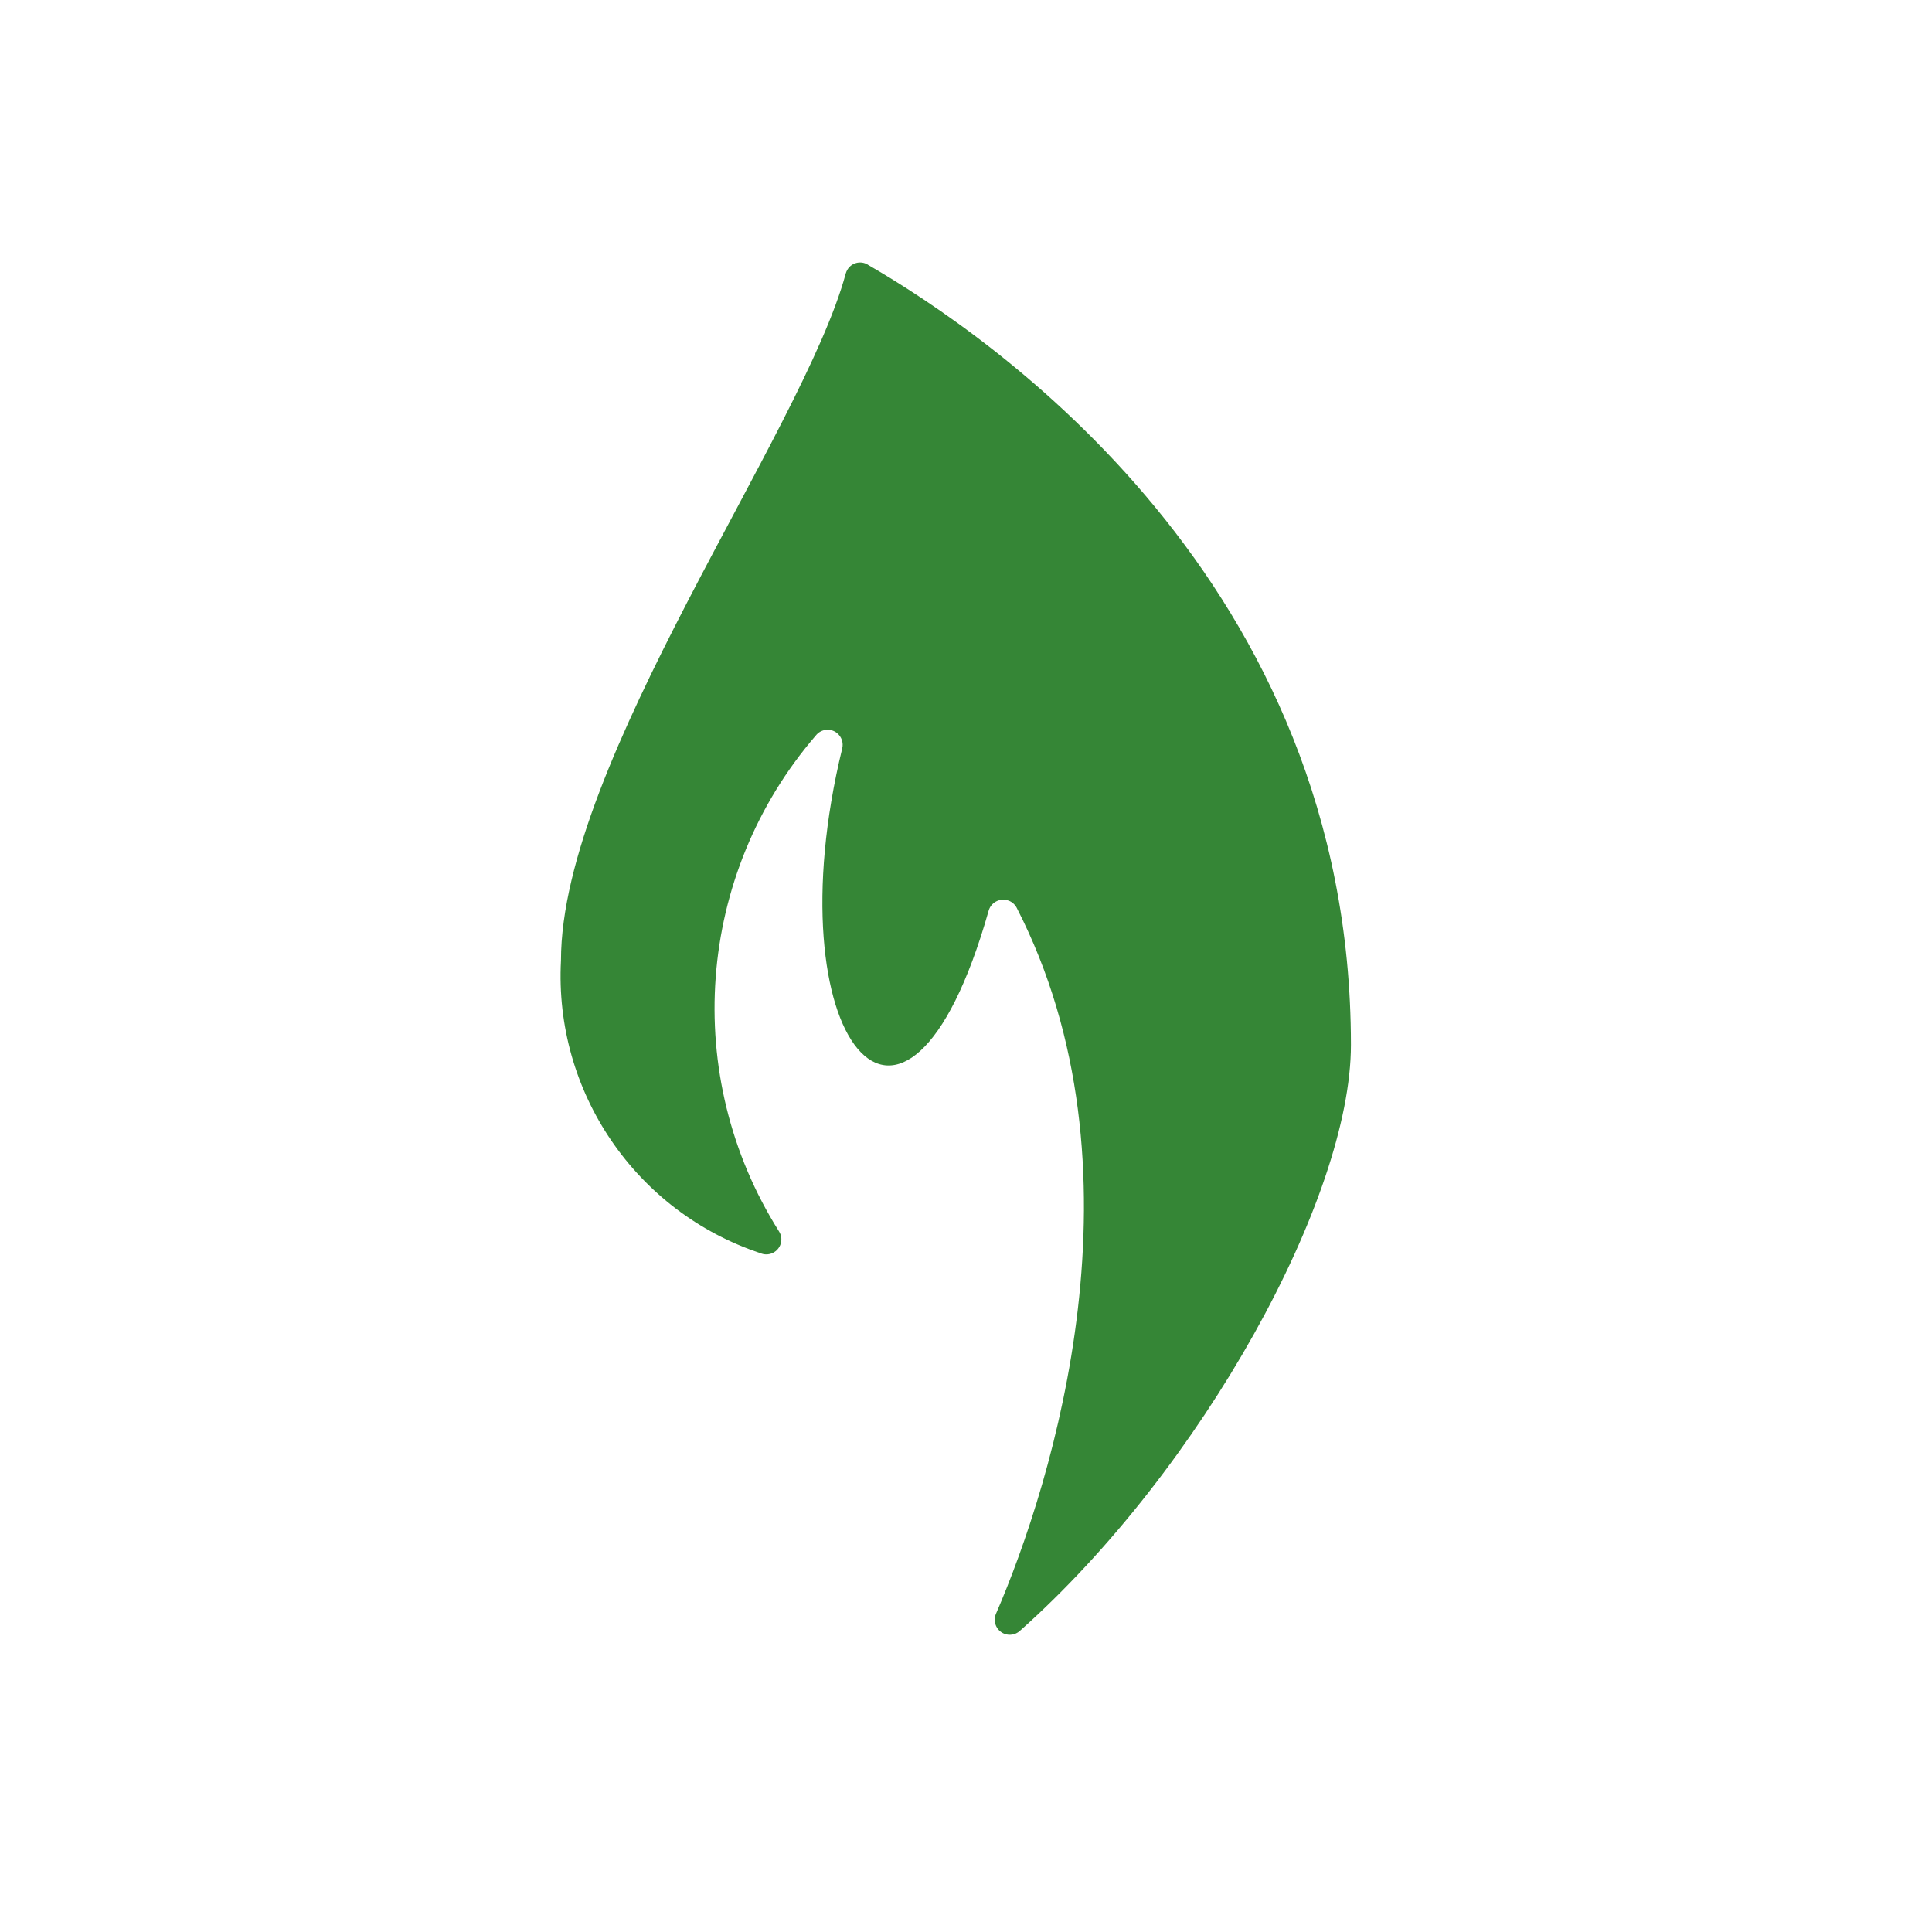 <?xml version="1.0" encoding="UTF-8"?>
<svg id="Ebene_1" data-name="Ebene 1" xmlns="http://www.w3.org/2000/svg" xmlns:xlink="http://www.w3.org/1999/xlink" viewBox="0 0 250 250">
  <defs>
    <style>
      .cls-1 {
        fill: none;
      }

      .cls-2 {
        fill: #358636;
      }

      .cls-3 {
        clip-path: url(#clippath);
      }
    </style>
    <clipPath id="clippath">
      <rect class="cls-1" x="72.59" y="33.97" width="102.23" height="177.56"/>
    </clipPath>
  </defs>
  <g id="Gruppe_259" data-name="Gruppe 259">
    <g class="cls-3">
      <g id="Gruppe_254" data-name="Gruppe 254">
        <path id="Pfad_351" data-name="Pfad 351" class="cls-2" d="M112.27,34.23c-.92-.54-2.1-.23-2.63.69-.09.15-.15.31-.2.47-5.56,20.55-36.85,63.23-36.85,88.9-.9,16.99,9.66,32.5,25.81,37.87.98.42,2.12-.03,2.55-1.02.26-.6.2-1.28-.16-1.82-12.67-20.11-10.73-46.14,4.78-64.15.66-.84,1.89-.99,2.73-.32.6.48.87,1.26.68,2.01-9.09,37.3,8.08,59.27,18.95,20.99.29-1.04,1.38-1.65,2.42-1.36.51.14.95.49,1.2.96,17.31,33.68,4.72,74.27-2.67,91.37-.43.99.03,2.13,1.01,2.56.69.3,1.5.17,2.06-.33,23.67-21.04,42.86-56.11,42.86-75.85,0-59.95-46.49-91.67-62.54-100.96"/>
      </g>
    </g>
  </g>
</svg>